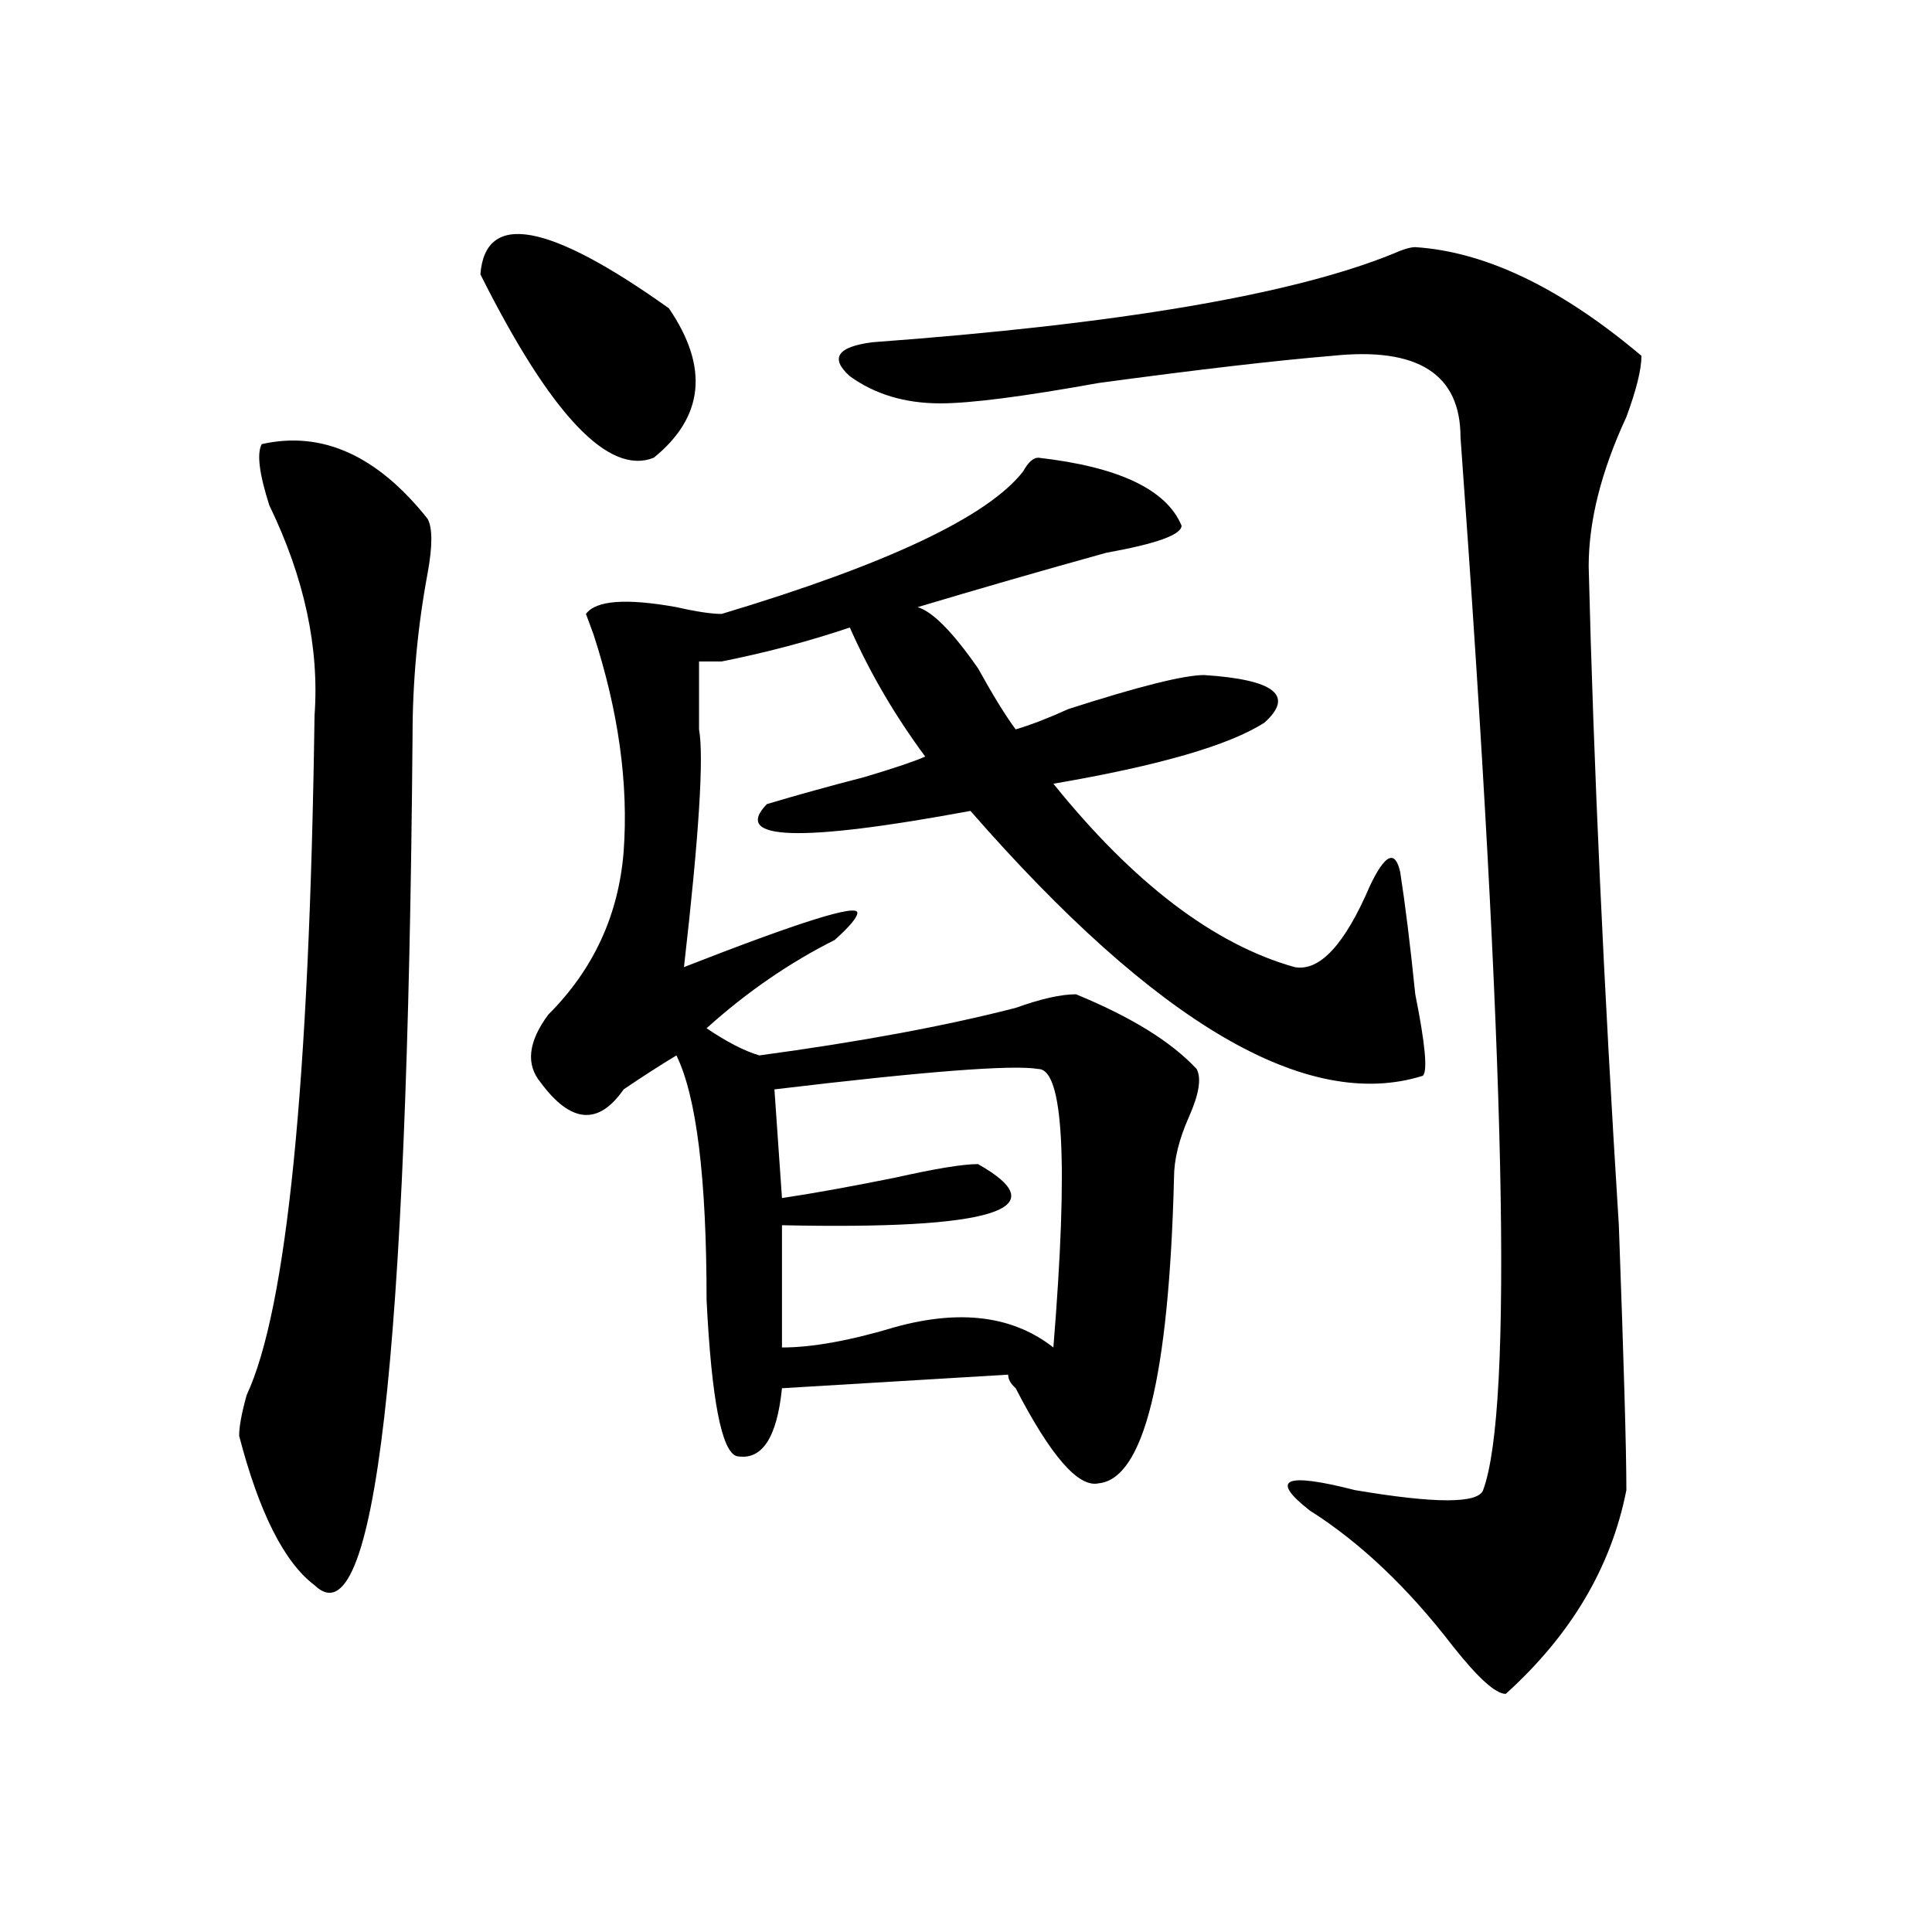 <?xml version="1.0" encoding="utf-8"?>
<!-- Generator: Adobe Illustrator 16.0.0, SVG Export Plug-In . SVG Version: 6.00 Build 0)  -->
<!DOCTYPE svg PUBLIC "-//W3C//DTD SVG 1.1//EN" "http://www.w3.org/Graphics/SVG/1.1/DTD/svg11.dtd">
<svg version="1.1" id="图层_1" xmlns="http://www.w3.org/2000/svg" xmlns:xlink="http://www.w3.org/1999/xlink" x="0px" y="0px"
	 width="1000px" height="1000px" viewBox="0 0 1000 1000" enable-background="new 0 0 1000 1000" xml:space="preserve">
<path d="M135.484,229.875c31.219-7.031,59.815,5.878,85.852,38.672c2.562,4.724,2.562,14.063,0,28.125
	c-5.243,28.125-7.805,56.25-7.805,84.375c-2.622,323.438-19.512,469.885-50.73,439.453c-15.609-11.756-28.657-37.464-39.023-77.344
	c0-4.669,1.28-11.7,3.902-21.094c20.792-44.495,32.499-161.719,35.121-351.563c2.562-35.156-5.243-71.466-23.414-108.984
	C134.144,245.146,132.862,234.599,135.484,229.875z M248.652,141.984c2.562-32.794,35.121-26.917,97.559,17.578
	c20.792,30.487,18.17,56.25-7.805,77.344C314.992,246.3,285.054,214.659,248.652,141.984z M537.426,236.906
	c41.584,4.724,66.34,16.425,74.145,35.156c0,4.724-13.049,9.394-39.023,14.063c-33.841,9.394-66.34,18.786-97.559,28.125
	c7.805,2.362,18.17,12.909,31.219,31.641c7.805,14.063,14.268,24.609,19.512,31.641c7.805-2.308,16.89-5.823,27.316-10.547
	c36.401-11.7,59.815-17.578,70.242-17.578c36.401,2.362,46.828,10.547,31.219,24.609c-18.231,11.755-54.633,22.302-109.266,31.641
	c41.584,51.581,83.229,83.222,124.875,94.922c12.987,2.362,25.975-11.7,39.023-42.188c7.805-16.37,12.987-18.731,15.609-7.031
	c2.561,16.425,5.183,37.519,7.805,63.281c5.183,25.817,6.463,39.88,3.902,42.188c-59.877,18.786-137.924-26.917-234.141-137.109
	c-88.474,16.425-123.595,15.271-105.363-3.516c15.609-4.669,32.499-9.339,50.73-14.063c15.609-4.669,25.975-8.185,31.219-10.547
	c-15.609-21.094-28.658-43.341-39.023-66.797c-20.854,7.031-42.926,12.909-66.34,17.578c-5.244,0-9.146,0-11.707,0
	c0,11.755,0,23.456,0,35.156c2.561,14.063,0,55.097-7.805,123.047c59.815-23.401,89.754-32.794,89.754-28.125
	c0,2.362-3.902,7.031-11.707,14.063c-23.414,11.755-45.548,26.972-66.34,45.703c10.365,7.031,19.512,11.755,27.316,14.063
	c52.011-7.031,96.217-15.216,132.68-24.609c12.987-4.669,23.414-7.031,31.219-7.031c28.597,11.755,49.389,24.609,62.438,38.672
	c2.561,4.724,1.28,12.909-3.902,24.609c-5.244,11.755-7.805,22.302-7.805,31.641c-2.622,103.161-15.609,155.896-39.023,158.203
	c-10.427,2.362-24.756-14.063-42.926-49.219c-2.622-2.308-3.902-4.669-3.902-7.031l-117.07,7.031
	c-2.622,25.817-10.427,37.519-23.414,35.156c-7.805-2.308-13.049-29.278-15.609-80.859c0-63.281-5.244-105.469-15.609-126.563
	c-7.805,4.724-16.951,10.547-27.316,17.578c-13.048,18.786-27.316,17.578-42.926-3.516c-7.805-9.339-6.524-21.094,3.902-35.156
	c23.414-23.401,36.401-51.526,39.023-84.375c2.562-35.156-2.622-72.62-15.609-112.5l-3.902-10.547
	c5.183-7.031,20.792-8.185,46.828-3.516c10.365,2.362,18.17,3.516,23.414,3.516c85.852-25.763,137.862-50.372,156.094-73.828
	C532.182,239.269,534.804,236.906,537.426,236.906z M537.426,553.313c-13.049-2.308-58.535,1.208-136.582,10.547l3.902,56.25
	c15.609-2.308,35.121-5.823,58.535-10.547c20.792-4.669,35.121-7.031,42.926-7.031c41.584,23.456,7.805,34.003-101.461,31.641
	v63.281c15.609,0,35.121-3.516,58.535-10.547c33.779-9.339,61.096-5.823,81.949,10.547
	C553.035,601.378,550.413,553.313,537.426,553.313z M732.543,127.922c36.401,2.362,75.425,21.094,117.07,56.25
	c0,7.031-2.622,17.578-7.805,31.641c-13.049,28.125-19.512,53.942-19.512,77.344c2.561,103.161,7.805,216.815,15.609,341.016
	c2.561,70.313,3.902,116.016,3.902,137.109c-7.805,39.825-28.658,74.981-62.438,105.469c-5.244,0-14.329-8.24-27.316-24.609
	c-23.414-30.487-48.17-53.888-74.145-70.313c-20.854-16.37-13.049-19.886,23.414-10.547c41.584,7.031,63.718,7.031,66.34,0
	c15.609-42.188,11.707-223.792-11.707-544.922c0-32.794-22.134-46.856-66.34-42.188c-28.658,2.362-68.962,7.031-120.973,14.063
	c-39.023,7.031-66.34,10.547-81.949,10.547c-18.231,0-33.841-4.669-46.828-14.063c-10.427-9.339-6.524-15.216,11.707-17.578
	c127.436-9.339,217.189-24.609,269.262-45.703C726.019,129.13,729.921,127.922,732.543,127.922z"/>
</svg>
